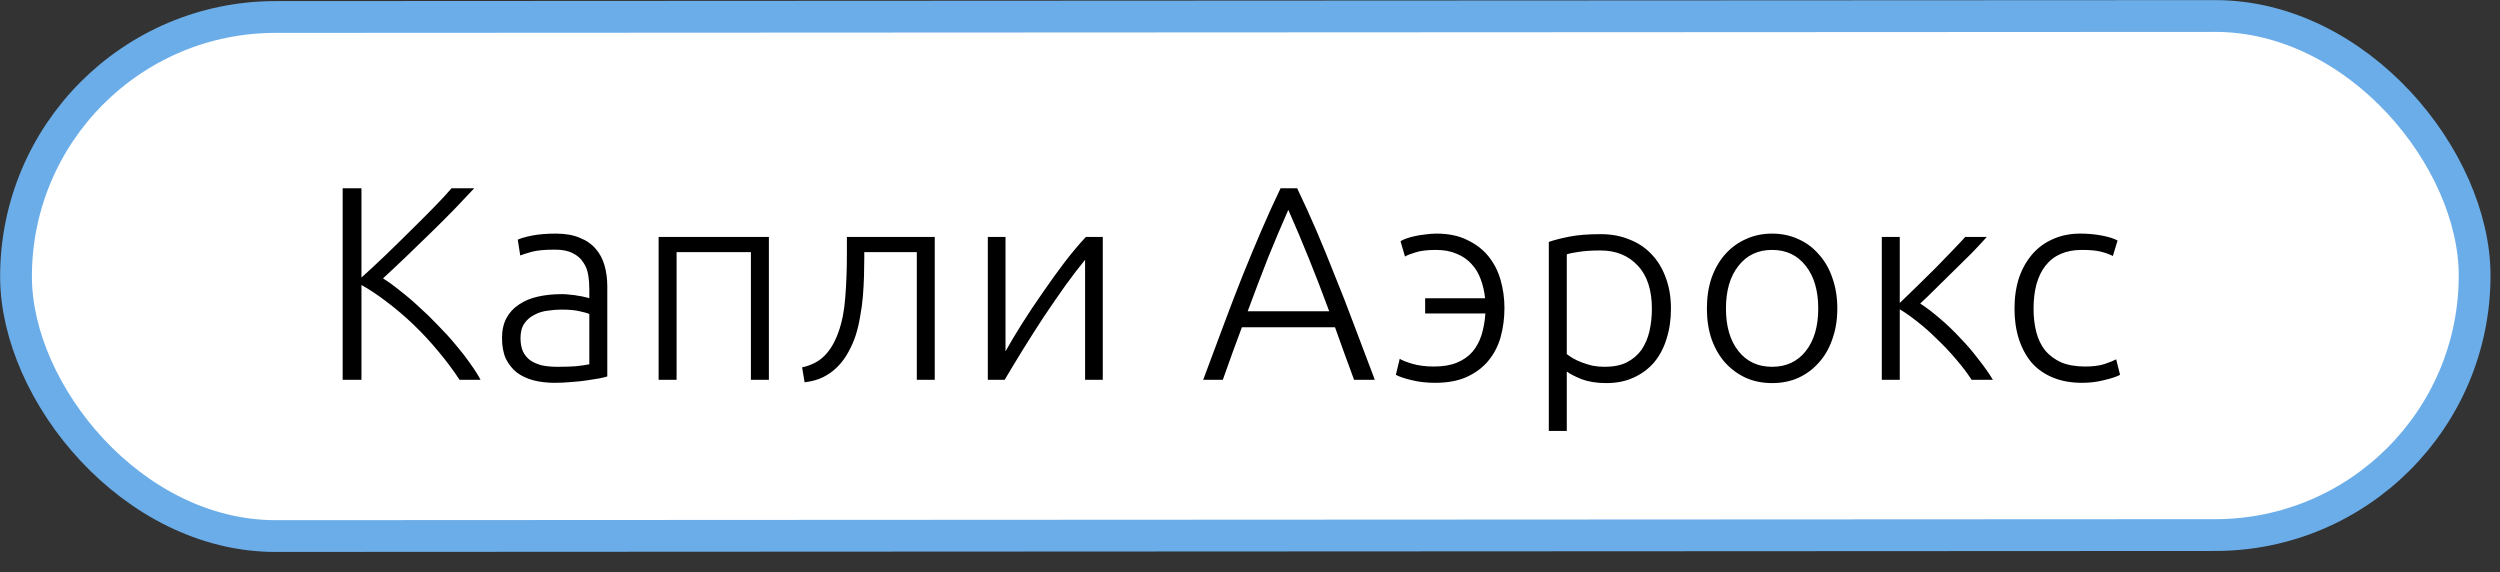 <?xml version="1.0" encoding="UTF-8"?> <svg xmlns="http://www.w3.org/2000/svg" width="118" height="27" viewBox="0 0 118 27" fill="none"><rect x="0" y="0" width="118" height="27" fill="#333333" stroke="none"/> <rect x="0.75" y="0.808" width="116.046" height="24.5" rx="12.25" transform="rotate(-0.029 0.75 0.808)" fill="white" stroke="#6BADE9" stroke-width="1.5" stroke-linecap="square"></rect> <path d="M21.691 17.926C21.395 17.474 21.06 17.026 20.687 16.582C20.321 16.139 19.934 15.722 19.526 15.33C19.117 14.939 18.7 14.582 18.274 14.261C17.856 13.939 17.452 13.67 17.061 13.452V17.926H16.174V8.887H17.061V13.1C17.391 12.804 17.756 12.465 18.156 12.083C18.565 11.691 18.965 11.3 19.356 10.909C19.756 10.518 20.13 10.144 20.478 9.787C20.826 9.431 21.104 9.131 21.313 8.887H22.382C22.13 9.157 21.826 9.479 21.469 9.852C21.113 10.218 20.734 10.596 20.334 10.987C19.934 11.378 19.535 11.765 19.134 12.148C18.743 12.522 18.391 12.852 18.078 13.139C18.33 13.296 18.6 13.491 18.887 13.726C19.182 13.952 19.478 14.204 19.774 14.482C20.078 14.752 20.373 15.039 20.66 15.343C20.956 15.639 21.23 15.939 21.482 16.243C21.743 16.548 21.973 16.843 22.173 17.13C22.382 17.417 22.552 17.682 22.682 17.926H21.691ZM26.316 17.313C26.647 17.313 26.933 17.304 27.177 17.287C27.429 17.261 27.642 17.23 27.816 17.195V14.822C27.72 14.778 27.568 14.735 27.36 14.691C27.151 14.639 26.864 14.613 26.499 14.613C26.29 14.613 26.073 14.63 25.847 14.665C25.62 14.691 25.412 14.756 25.221 14.861C25.029 14.956 24.873 15.091 24.751 15.265C24.629 15.439 24.568 15.669 24.568 15.956C24.568 16.209 24.608 16.422 24.686 16.595C24.773 16.769 24.89 16.909 25.038 17.013C25.195 17.117 25.377 17.195 25.586 17.248C25.803 17.291 26.047 17.313 26.316 17.313ZM26.238 11.026C26.681 11.026 27.055 11.091 27.36 11.222C27.673 11.344 27.925 11.518 28.116 11.744C28.307 11.961 28.446 12.222 28.533 12.526C28.62 12.831 28.664 13.161 28.664 13.517V17.769C28.577 17.795 28.451 17.826 28.286 17.861C28.12 17.887 27.929 17.917 27.712 17.952C27.494 17.987 27.251 18.013 26.981 18.03C26.721 18.056 26.451 18.069 26.173 18.069C25.816 18.069 25.486 18.03 25.181 17.952C24.886 17.874 24.625 17.752 24.399 17.587C24.181 17.413 24.008 17.195 23.877 16.934C23.756 16.665 23.695 16.339 23.695 15.956C23.695 15.591 23.764 15.278 23.903 15.017C24.042 14.756 24.238 14.543 24.49 14.378C24.742 14.204 25.042 14.078 25.39 14C25.738 13.922 26.116 13.883 26.525 13.883C26.647 13.883 26.773 13.891 26.903 13.909C27.042 13.917 27.173 13.935 27.294 13.961C27.425 13.978 27.534 14 27.62 14.026C27.716 14.043 27.781 14.061 27.816 14.078V13.661C27.816 13.426 27.799 13.2 27.764 12.983C27.729 12.757 27.651 12.557 27.529 12.383C27.416 12.2 27.251 12.057 27.034 11.952C26.825 11.839 26.547 11.783 26.199 11.783C25.703 11.783 25.334 11.818 25.09 11.887C24.847 11.957 24.668 12.013 24.555 12.057L24.438 11.313C24.586 11.244 24.812 11.178 25.116 11.118C25.429 11.057 25.803 11.026 26.238 11.026ZM36.291 17.926H35.443V11.9H31.935V17.926H31.087V11.183H36.291V17.926ZM40.794 11.9V12.174C40.794 12.435 40.79 12.722 40.781 13.035C40.773 13.339 40.755 13.652 40.729 13.974C40.703 14.296 40.66 14.617 40.599 14.939C40.547 15.252 40.477 15.548 40.39 15.826C40.294 16.113 40.173 16.387 40.025 16.648C39.886 16.9 39.716 17.126 39.516 17.326C39.325 17.517 39.099 17.678 38.838 17.808C38.586 17.93 38.299 18.008 37.977 18.043L37.86 17.339C38.295 17.243 38.642 17.065 38.903 16.804C39.173 16.543 39.395 16.174 39.568 15.695C39.742 15.217 39.851 14.669 39.895 14.052C39.947 13.426 39.973 12.743 39.973 12.005V11.183H44.12V17.926H43.273V11.9H40.794ZM51.216 12.265C50.956 12.578 50.651 12.974 50.303 13.452C49.964 13.93 49.617 14.435 49.26 14.965C48.912 15.495 48.578 16.022 48.256 16.543C47.934 17.065 47.656 17.526 47.421 17.926H46.625V11.183L47.46 11.183V16.582C47.669 16.209 47.925 15.778 48.23 15.291C48.543 14.796 48.873 14.3 49.221 13.804C49.569 13.3 49.916 12.817 50.264 12.357C50.621 11.896 50.951 11.505 51.255 11.183H52.051V17.926H51.216V12.265ZM63.912 17.926C63.747 17.482 63.591 17.056 63.443 16.648C63.295 16.239 63.152 15.839 63.013 15.448H58.617C58.469 15.839 58.322 16.239 58.174 16.648C58.026 17.056 57.874 17.482 57.717 17.926H56.791C57.139 16.987 57.465 16.113 57.769 15.304C58.074 14.487 58.369 13.717 58.656 12.996C58.952 12.265 59.243 11.565 59.53 10.896C59.817 10.226 60.121 9.557 60.443 8.887H61.226C61.547 9.557 61.852 10.226 62.139 10.896C62.426 11.565 62.712 12.265 62.999 12.996C63.295 13.717 63.595 14.487 63.899 15.304C64.204 16.113 64.534 16.987 64.891 17.926H63.912ZM60.808 9.905C60.478 10.652 60.156 11.413 59.843 12.187C59.539 12.961 59.221 13.796 58.891 14.691H62.739C62.408 13.796 62.087 12.961 61.773 12.187C61.46 11.413 61.139 10.652 60.808 9.905ZM67.267 14.796V14.078H70.097C70.062 13.757 69.993 13.457 69.889 13.178C69.784 12.891 69.636 12.648 69.445 12.448C69.263 12.248 69.032 12.091 68.754 11.978C68.484 11.857 68.158 11.796 67.776 11.796C67.367 11.796 67.045 11.835 66.811 11.913C66.576 11.983 66.411 12.048 66.315 12.109L66.106 11.392C66.158 11.348 66.245 11.305 66.367 11.261C66.489 11.218 66.628 11.178 66.784 11.144C66.941 11.109 67.106 11.083 67.28 11.065C67.463 11.039 67.637 11.026 67.802 11.026C68.367 11.026 68.85 11.126 69.249 11.326C69.658 11.518 69.993 11.774 70.254 12.096C70.515 12.418 70.706 12.791 70.828 13.217C70.949 13.643 71.01 14.083 71.01 14.535C71.01 15.022 70.949 15.482 70.828 15.917C70.706 16.343 70.51 16.717 70.241 17.039C69.98 17.352 69.641 17.604 69.223 17.795C68.815 17.978 68.319 18.069 67.737 18.069C67.328 18.069 66.954 18.026 66.615 17.939C66.284 17.861 66.041 17.778 65.885 17.691L66.067 16.934C66.171 17.004 66.367 17.082 66.654 17.169C66.95 17.256 67.293 17.3 67.684 17.3C68.11 17.3 68.471 17.239 68.767 17.117C69.062 16.995 69.306 16.826 69.497 16.608C69.689 16.382 69.832 16.117 69.928 15.813C70.023 15.509 70.084 15.169 70.11 14.796H67.267ZM73.952 16.713C74.03 16.774 74.126 16.839 74.239 16.909C74.361 16.978 74.5 17.043 74.656 17.104C74.813 17.165 74.983 17.217 75.165 17.261C75.348 17.295 75.539 17.313 75.739 17.313C76.156 17.313 76.504 17.243 76.782 17.104C77.069 16.956 77.3 16.761 77.474 16.517C77.647 16.265 77.774 15.974 77.852 15.643C77.93 15.304 77.969 14.948 77.969 14.574C77.969 13.687 77.748 13.009 77.304 12.539C76.861 12.061 76.274 11.822 75.543 11.822C75.126 11.822 74.787 11.844 74.526 11.887C74.274 11.922 74.083 11.961 73.952 12.005V16.713ZM73.952 20.339H73.104V11.418C73.356 11.331 73.678 11.248 74.07 11.17C74.461 11.091 74.956 11.052 75.556 11.052C76.052 11.052 76.5 11.135 76.9 11.3C77.308 11.457 77.656 11.687 77.943 11.991C78.239 12.296 78.465 12.665 78.621 13.1C78.787 13.535 78.869 14.026 78.869 14.574C78.869 15.087 78.8 15.561 78.66 15.995C78.53 16.422 78.334 16.791 78.074 17.104C77.813 17.408 77.491 17.648 77.108 17.821C76.734 17.995 76.304 18.082 75.817 18.082C75.374 18.082 74.987 18.021 74.656 17.9C74.335 17.769 74.1 17.648 73.952 17.535V20.339ZM86.721 14.561C86.721 15.091 86.643 15.574 86.486 16.009C86.338 16.443 86.125 16.813 85.847 17.117C85.578 17.422 85.256 17.661 84.882 17.834C84.508 18 84.095 18.082 83.643 18.082C83.191 18.082 82.778 18 82.404 17.834C82.03 17.661 81.704 17.422 81.426 17.117C81.156 16.813 80.943 16.443 80.787 16.009C80.639 15.574 80.565 15.091 80.565 14.561C80.565 14.03 80.639 13.548 80.787 13.113C80.943 12.678 81.156 12.309 81.426 12.005C81.704 11.691 82.03 11.452 82.404 11.287C82.778 11.113 83.191 11.026 83.643 11.026C84.095 11.026 84.508 11.113 84.882 11.287C85.256 11.452 85.578 11.691 85.847 12.005C86.125 12.309 86.338 12.678 86.486 13.113C86.643 13.548 86.721 14.03 86.721 14.561ZM85.821 14.561C85.821 13.717 85.625 13.048 85.234 12.552C84.843 12.048 84.312 11.796 83.643 11.796C82.973 11.796 82.443 12.048 82.052 12.552C81.66 13.048 81.465 13.717 81.465 14.561C81.465 15.404 81.66 16.074 82.052 16.569C82.443 17.065 82.973 17.313 83.643 17.313C84.312 17.313 84.843 17.065 85.234 16.569C85.625 16.074 85.821 15.404 85.821 14.561ZM88.821 17.926V11.183H89.669V14.3C89.912 14.065 90.182 13.804 90.478 13.517C90.782 13.222 91.078 12.931 91.365 12.643C91.651 12.348 91.917 12.074 92.16 11.822C92.412 11.561 92.612 11.348 92.76 11.183H93.777C93.577 11.409 93.338 11.665 93.06 11.952C92.782 12.23 92.495 12.513 92.199 12.8C91.912 13.087 91.63 13.365 91.351 13.635C91.082 13.904 90.843 14.135 90.634 14.326C90.93 14.517 91.243 14.756 91.573 15.043C91.903 15.322 92.221 15.626 92.525 15.956C92.838 16.278 93.125 16.613 93.386 16.961C93.656 17.3 93.882 17.622 94.064 17.926H93.06C92.851 17.604 92.603 17.278 92.317 16.948C92.038 16.617 91.743 16.304 91.43 16.009C91.125 15.704 90.817 15.43 90.504 15.187C90.199 14.943 89.921 14.748 89.669 14.6V17.926H88.821ZM98.28 18.069C97.758 18.069 97.297 17.987 96.897 17.821C96.497 17.656 96.162 17.422 95.893 17.117C95.632 16.804 95.432 16.435 95.293 16.009C95.154 15.574 95.084 15.095 95.084 14.574C95.084 14.043 95.154 13.561 95.293 13.126C95.441 12.691 95.65 12.318 95.919 12.005C96.189 11.691 96.515 11.452 96.897 11.287C97.28 11.113 97.71 11.026 98.189 11.026C98.554 11.026 98.893 11.057 99.206 11.118C99.528 11.178 99.775 11.257 99.949 11.352L99.728 12.083C99.554 11.996 99.358 11.926 99.141 11.874C98.923 11.822 98.632 11.796 98.267 11.796C97.519 11.796 96.949 12.039 96.558 12.526C96.176 13.004 95.984 13.687 95.984 14.574C95.984 14.974 96.028 15.343 96.115 15.682C96.202 16.013 96.341 16.3 96.532 16.543C96.732 16.778 96.984 16.965 97.288 17.104C97.602 17.235 97.98 17.3 98.423 17.3C98.788 17.3 99.093 17.261 99.336 17.182C99.588 17.095 99.771 17.021 99.884 16.961L100.067 17.691C99.91 17.778 99.662 17.861 99.323 17.939C98.993 18.026 98.645 18.069 98.28 18.069Z" fill="black"></path> </svg> 
